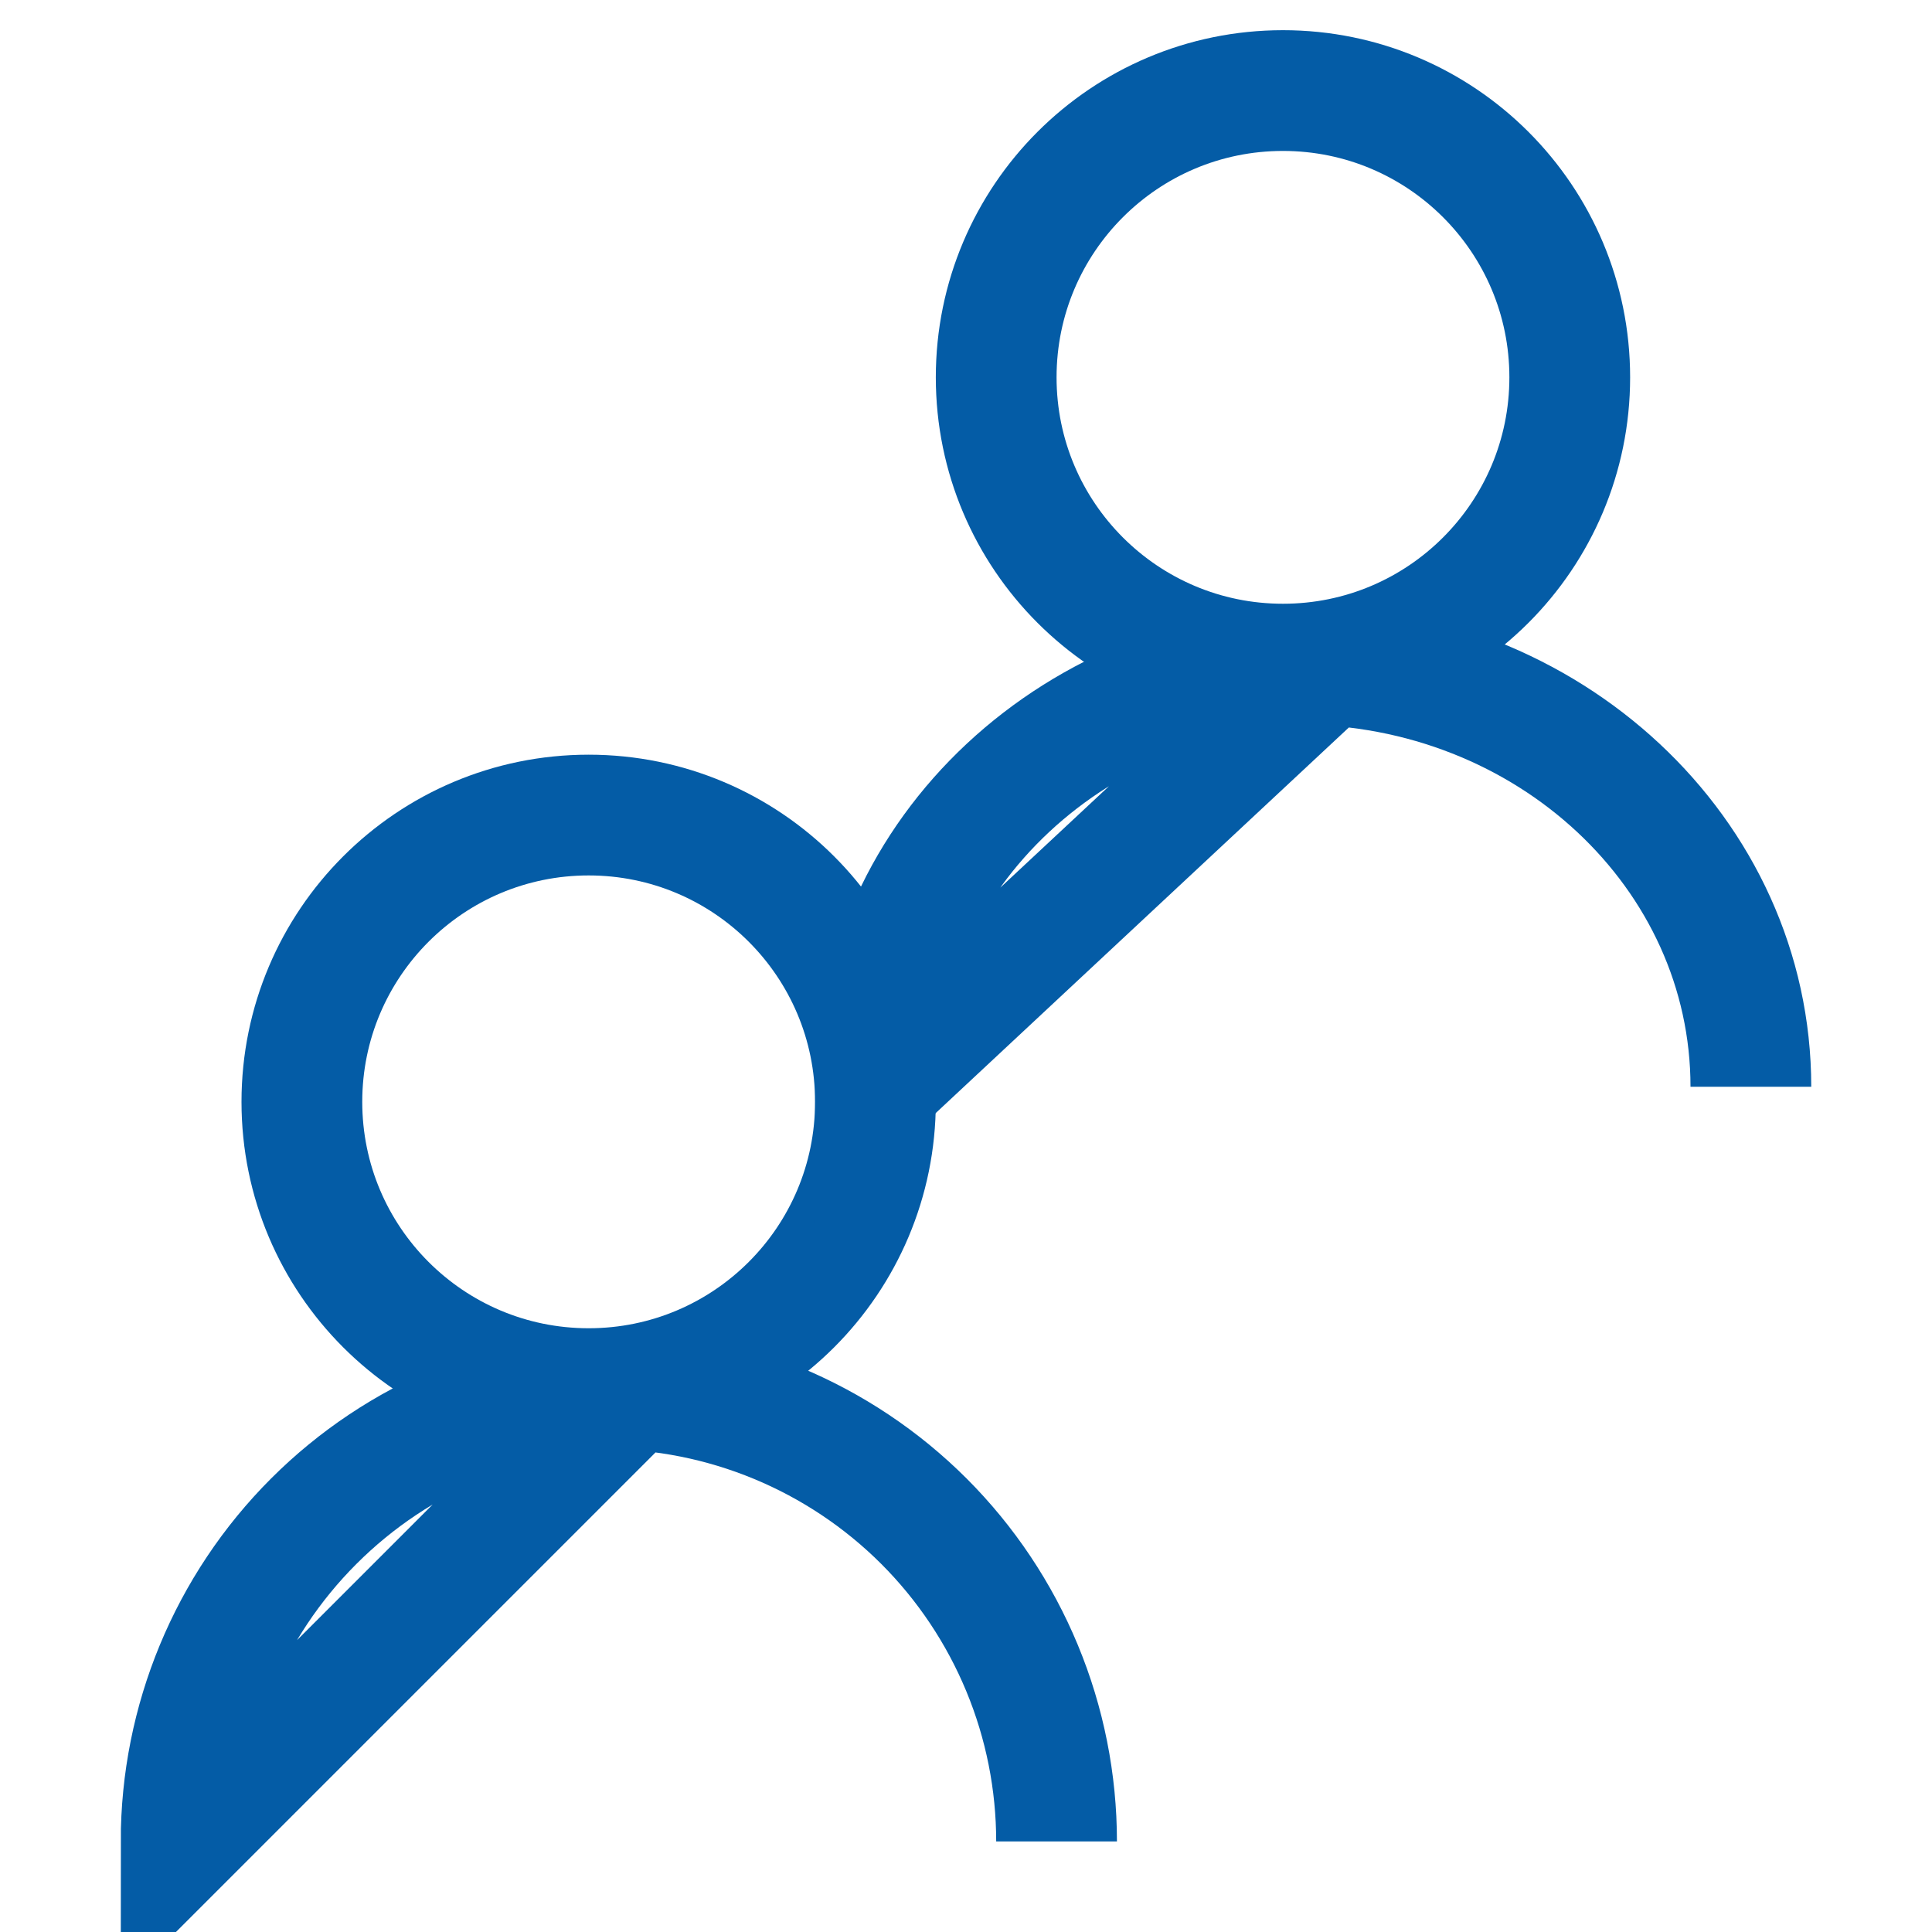<svg width="64" height="64" viewBox="0 0 64 64" fill="none" xmlns="http://www.w3.org/2000/svg">
<g clip-path="url(#clip0_906_7090)">
<path d="M19.5 46C24.747 46 29 41.747 29 36.5C29 31.253 24.747 27 19.5 27C14.253 27 10 31.253 10 36.5C10 41.747 14.253 46 19.5 46Z" stroke="#045CA6" stroke-width="4" stroke-miterlimit="10"/>
<path d="M35 61C35 59.03 34.612 57.08 33.858 55.26C33.104 53.44 32 51.786 30.607 50.393C29.214 49.001 27.56 47.896 25.74 47.142C23.92 46.388 21.97 46 20 46M6 61C6 57.022 7.58 53.206 10.393 50.393C13.206 47.58 17.022 46 21 46L6 61Z" stroke="#045CA6" stroke-width="4" stroke-miterlimit="10"/>
<path d="M42.5 22C47.747 22 52 17.747 52 12.5C52 7.253 47.747 3 42.5 3C37.253 3 33 7.253 33 12.5C33 17.747 37.253 22 42.5 22Z" stroke="#045CA6" stroke-width="4" stroke-miterlimit="10"/>
<path d="M58 36C58 28.26 51.29 22 43 22M29 36C29 28.26 35.71 22 44 22L29 36Z" stroke="#045CA6" stroke-width="4" stroke-miterlimit="10"/>
</g>
<defs>
<clipPath id="clip0_906_7090">
<rect width="64" height="64" fill="white"/>
</clipPath>
</defs>
</svg>
